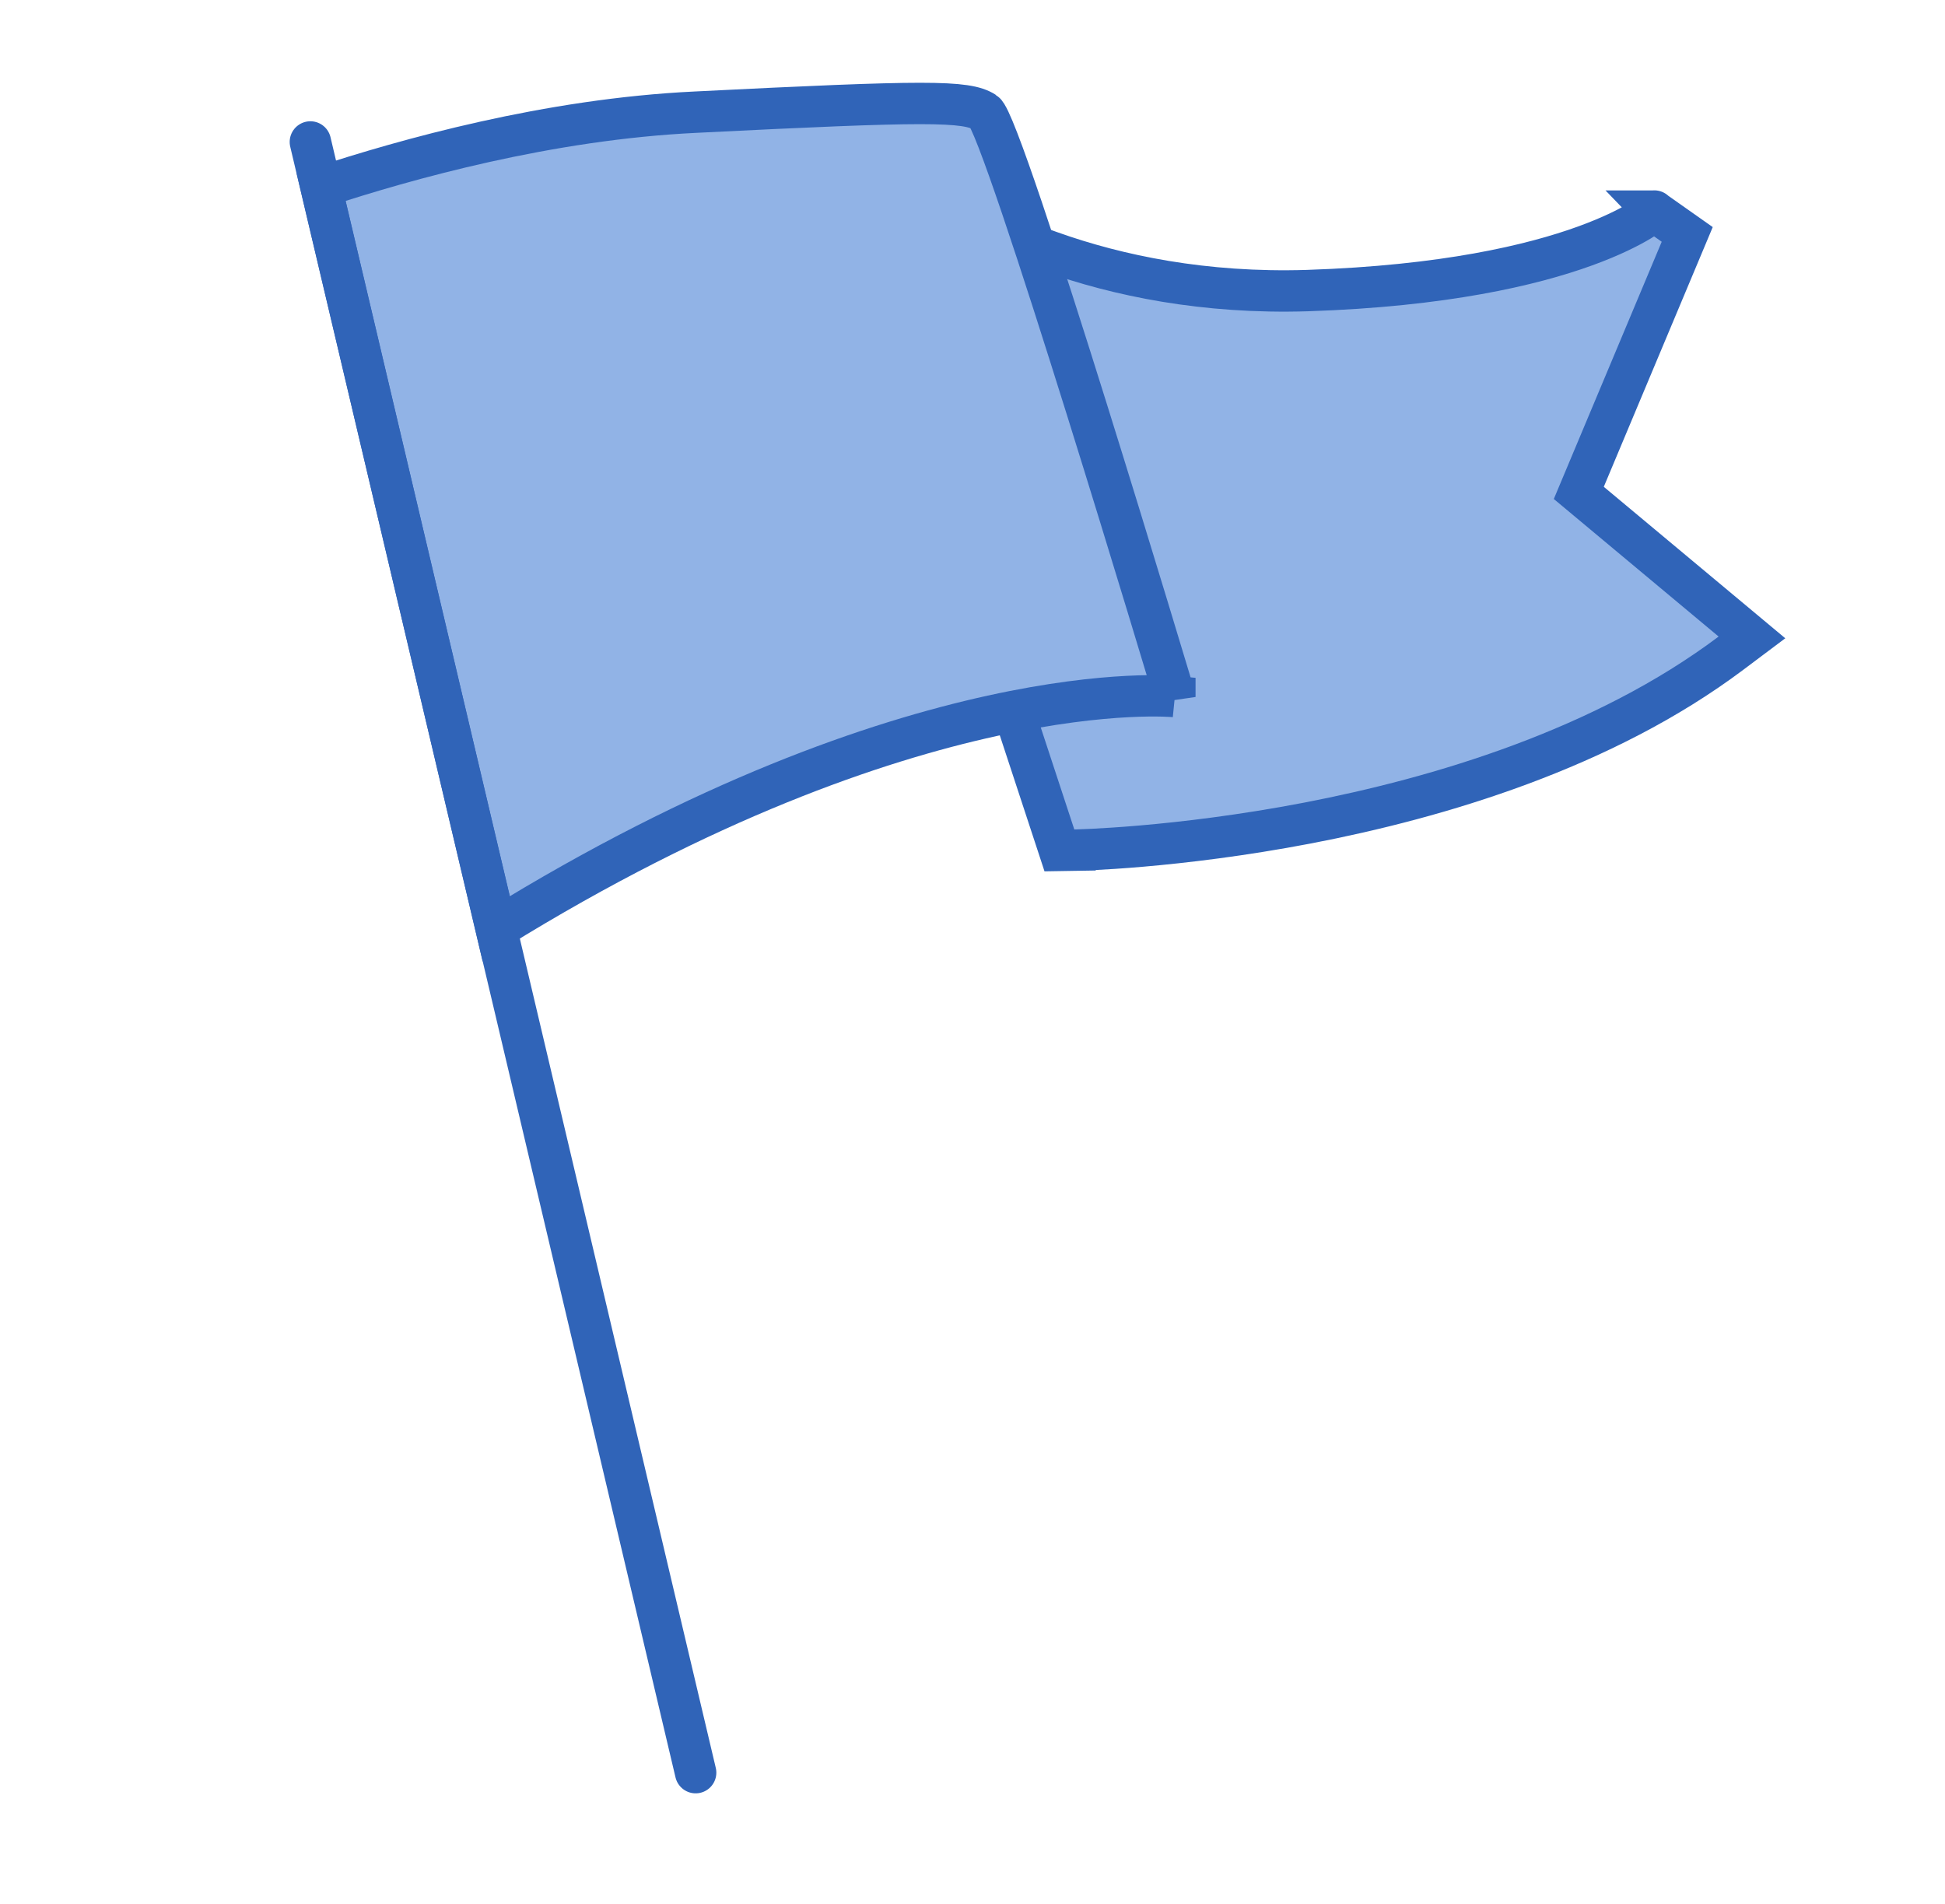 <svg width="47" height="46" viewBox="0 0 47 46" fill="none" xmlns="http://www.w3.org/2000/svg">
<path d="M39.976 5.099L39.968 5.106C39.958 5.114 39.94 5.129 39.913 5.149C39.858 5.189 39.768 5.252 39.636 5.331C39.373 5.489 38.942 5.711 38.302 5.943C37.022 6.407 34.901 6.912 31.594 7.021C29.103 7.099 27.005 6.661 25.378 6.08L24.421 5.738L24.735 6.705C25.413 8.796 26.21 11.363 26.837 13.409C27.151 14.431 27.422 15.323 27.614 15.959C27.654 16.088 27.69 16.207 27.722 16.314C27.654 16.315 27.582 16.316 27.505 16.318C26.905 16.337 26.029 16.404 24.905 16.598L24.334 16.697L24.515 17.247L25.485 20.197L25.6 20.547L25.969 20.541L25.96 20.041C25.969 20.541 25.969 20.541 25.969 20.541L25.97 20.541L25.972 20.541L25.978 20.541L26 20.54C26.02 20.539 26.049 20.539 26.086 20.537C26.16 20.535 26.269 20.531 26.408 20.524C26.688 20.51 27.092 20.486 27.595 20.442C28.601 20.355 30.004 20.191 31.597 19.886C34.771 19.276 38.751 18.093 41.83 15.78L42.335 15.401L41.851 14.997L38.151 11.909L40.771 5.664L39.975 5.103C39.973 5.101 39.973 5.101 39.973 5.101L39.974 5.101L39.975 5.1L39.976 5.099ZM39.976 5.099L39.976 5.099L39.976 5.099Z" fill="#91B3E6" stroke="#3064B8" stroke-linecap="round"/>
<path d="M28.39 16.84C28.39 16.84 24.24 2.98 23.79 2.71C23.35 2.43 22.4 2.43 16.81 2.71C13.24 2.88 9.8 3.85 7.76 4.52L11.99 22.44C22.09 16.2 28.39 16.83 28.39 16.83V16.84Z" fill="#91B3E6" stroke="#3064B8" stroke-linecap="round"/>
<path d="M16.81 42.83L7.5 3.43" stroke="#3064B8" stroke-linecap="round"/>
</svg>
